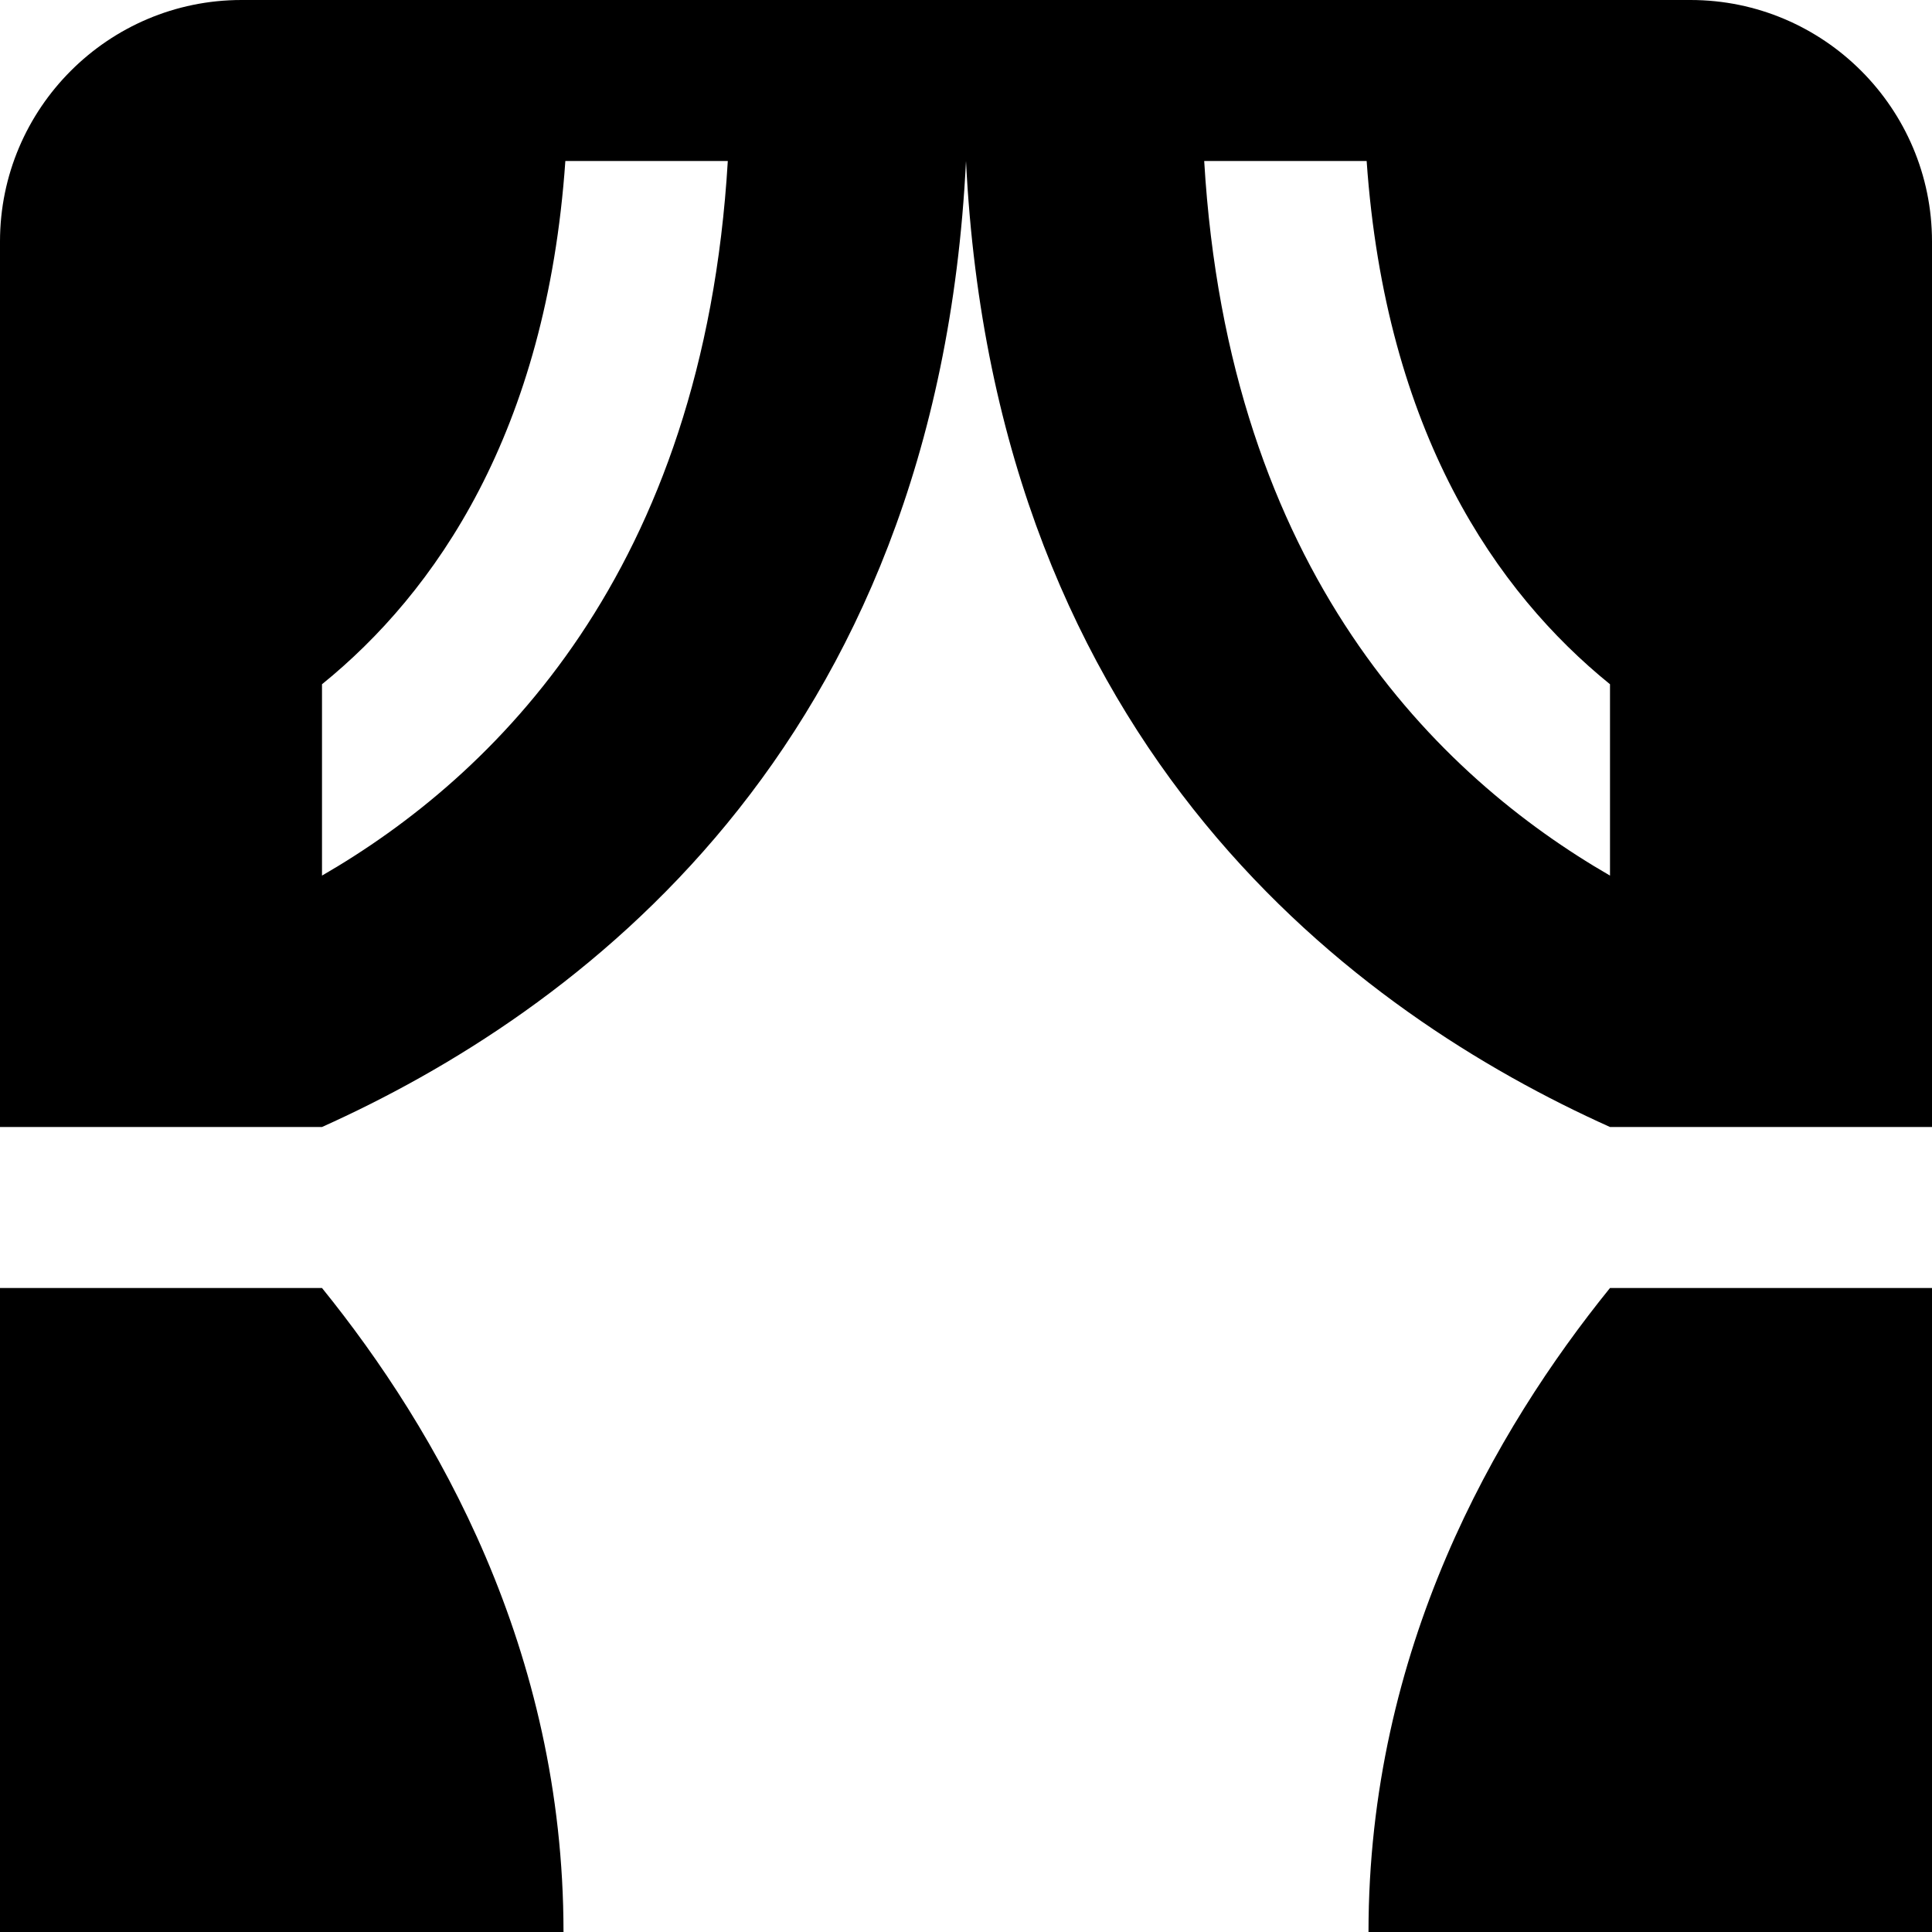 <?xml version="1.0" encoding="UTF-8"?>
<svg xmlns="http://www.w3.org/2000/svg" id="Layer_1" data-name="Layer 1" viewBox="0 0 24 24">
  <path d="m4,16c1.426,1.762,3,4.489,3,8H0v-8h4ZM24,3v11h-4c-3.11-1.398-7.638-4.65-8-12-.362,7.35-4.89,10.602-8,12H0V3C0,1.346,1.346,0,3,0h18c1.654,0,3,1.346,3,3Zm-14.959-1h-2.018c-.234,3.376-1.616,5.36-3.023,6.5v2.377c2.136-1.234,4.738-3.767,5.041-8.877Zm10.959,6.5c-1.407-1.14-2.788-3.124-3.023-6.5h-2.018c.302,5.11,2.904,7.643,5.041,8.877v-2.377Zm-3,15.5h7v-8h-4c-1.426,1.762-3,4.489-3,8Z"/>
</svg>
